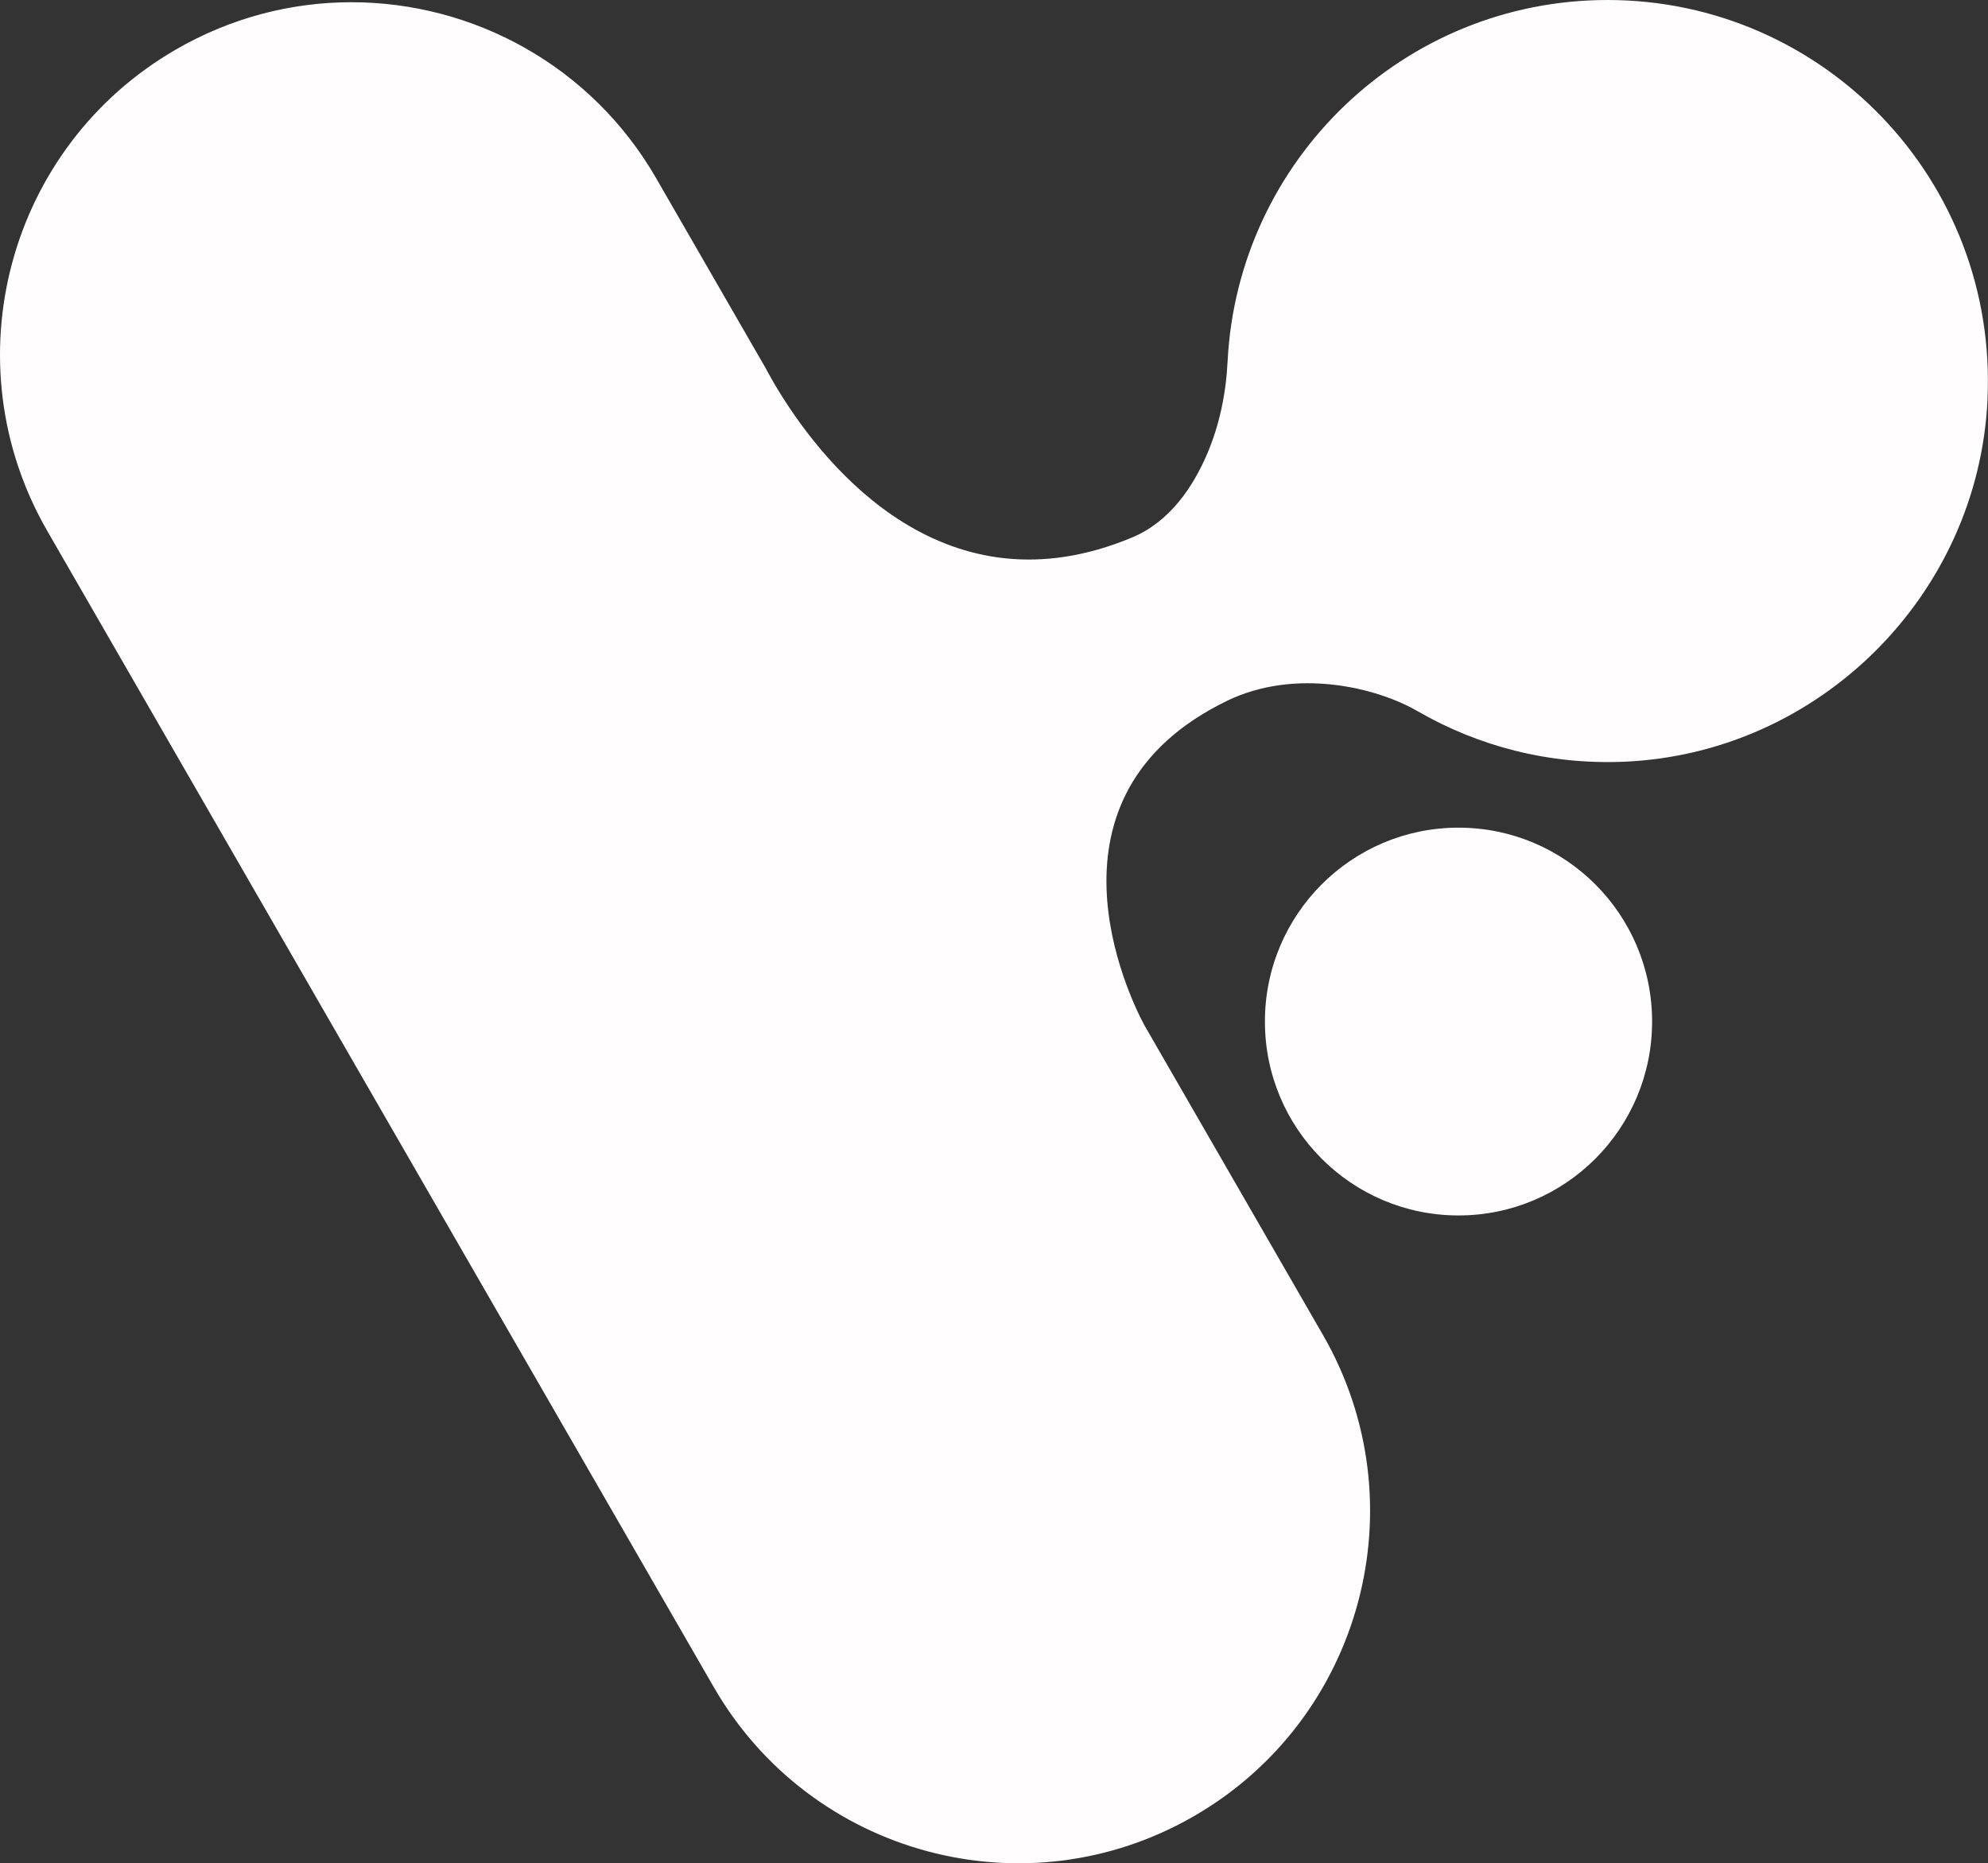 <svg width="367" height="344" viewBox="0 0 367 344" fill="none" xmlns="http://www.w3.org/2000/svg">
<rect x="0" y="0" width="367" height="344" fill="#333333" stroke="none"/>
<g style="mix-blend-mode:overlay" clip-path="url(#clip0_10461_681)">
<path d="M366.911 73.788C365.208 109.851 335.896 139.056 299.891 140.629C285.987 141.227 272.957 137.782 261.819 131.367C261.796 131.356 261.763 131.345 261.752 131.334C254.131 126.88 239.143 123.279 226.533 129.384C190.33 146.933 208.504 184.082 211.169 189.112L211.413 189.544L244.22 246.447C262.15 277.547 251.51 317.332 220.45 335.281C189.401 353.24 149.691 342.582 131.761 311.471L8.705 97.985C-9.214 66.863 1.415 27.1 32.475 9.14C42.696 3.224 53.868 0.41 64.874 0.41C87.306 0.41 109.141 12.076 121.153 32.939L139.935 65.523L141.395 68.049L141.517 68.293C142.136 69.445 142.944 70.885 143.95 72.503L144.039 72.647C152.589 86.429 174.601 113.585 208.979 99.237C215.97 96.323 220.251 89.875 222.839 83.826C225.151 78.419 226.334 72.591 226.622 66.73C228.502 29.559 259.186 0 296.761 0C336.692 0 368.836 33.36 366.9 73.788H366.911Z" fill="#FFFDFD"/>
<path d="M269.251 224.399C288.989 224.399 304.99 208.372 304.99 188.602C304.99 168.832 288.989 152.805 269.251 152.805C249.513 152.805 233.513 168.832 233.513 188.602C233.513 208.372 249.513 224.399 269.251 224.399Z" fill="#FFFDFD"/>
</g>
<defs>
<clipPath id="clip0_10461_681">
<rect width="367" height="344" fill="white"/>
</clipPath>
</defs>
</svg>
